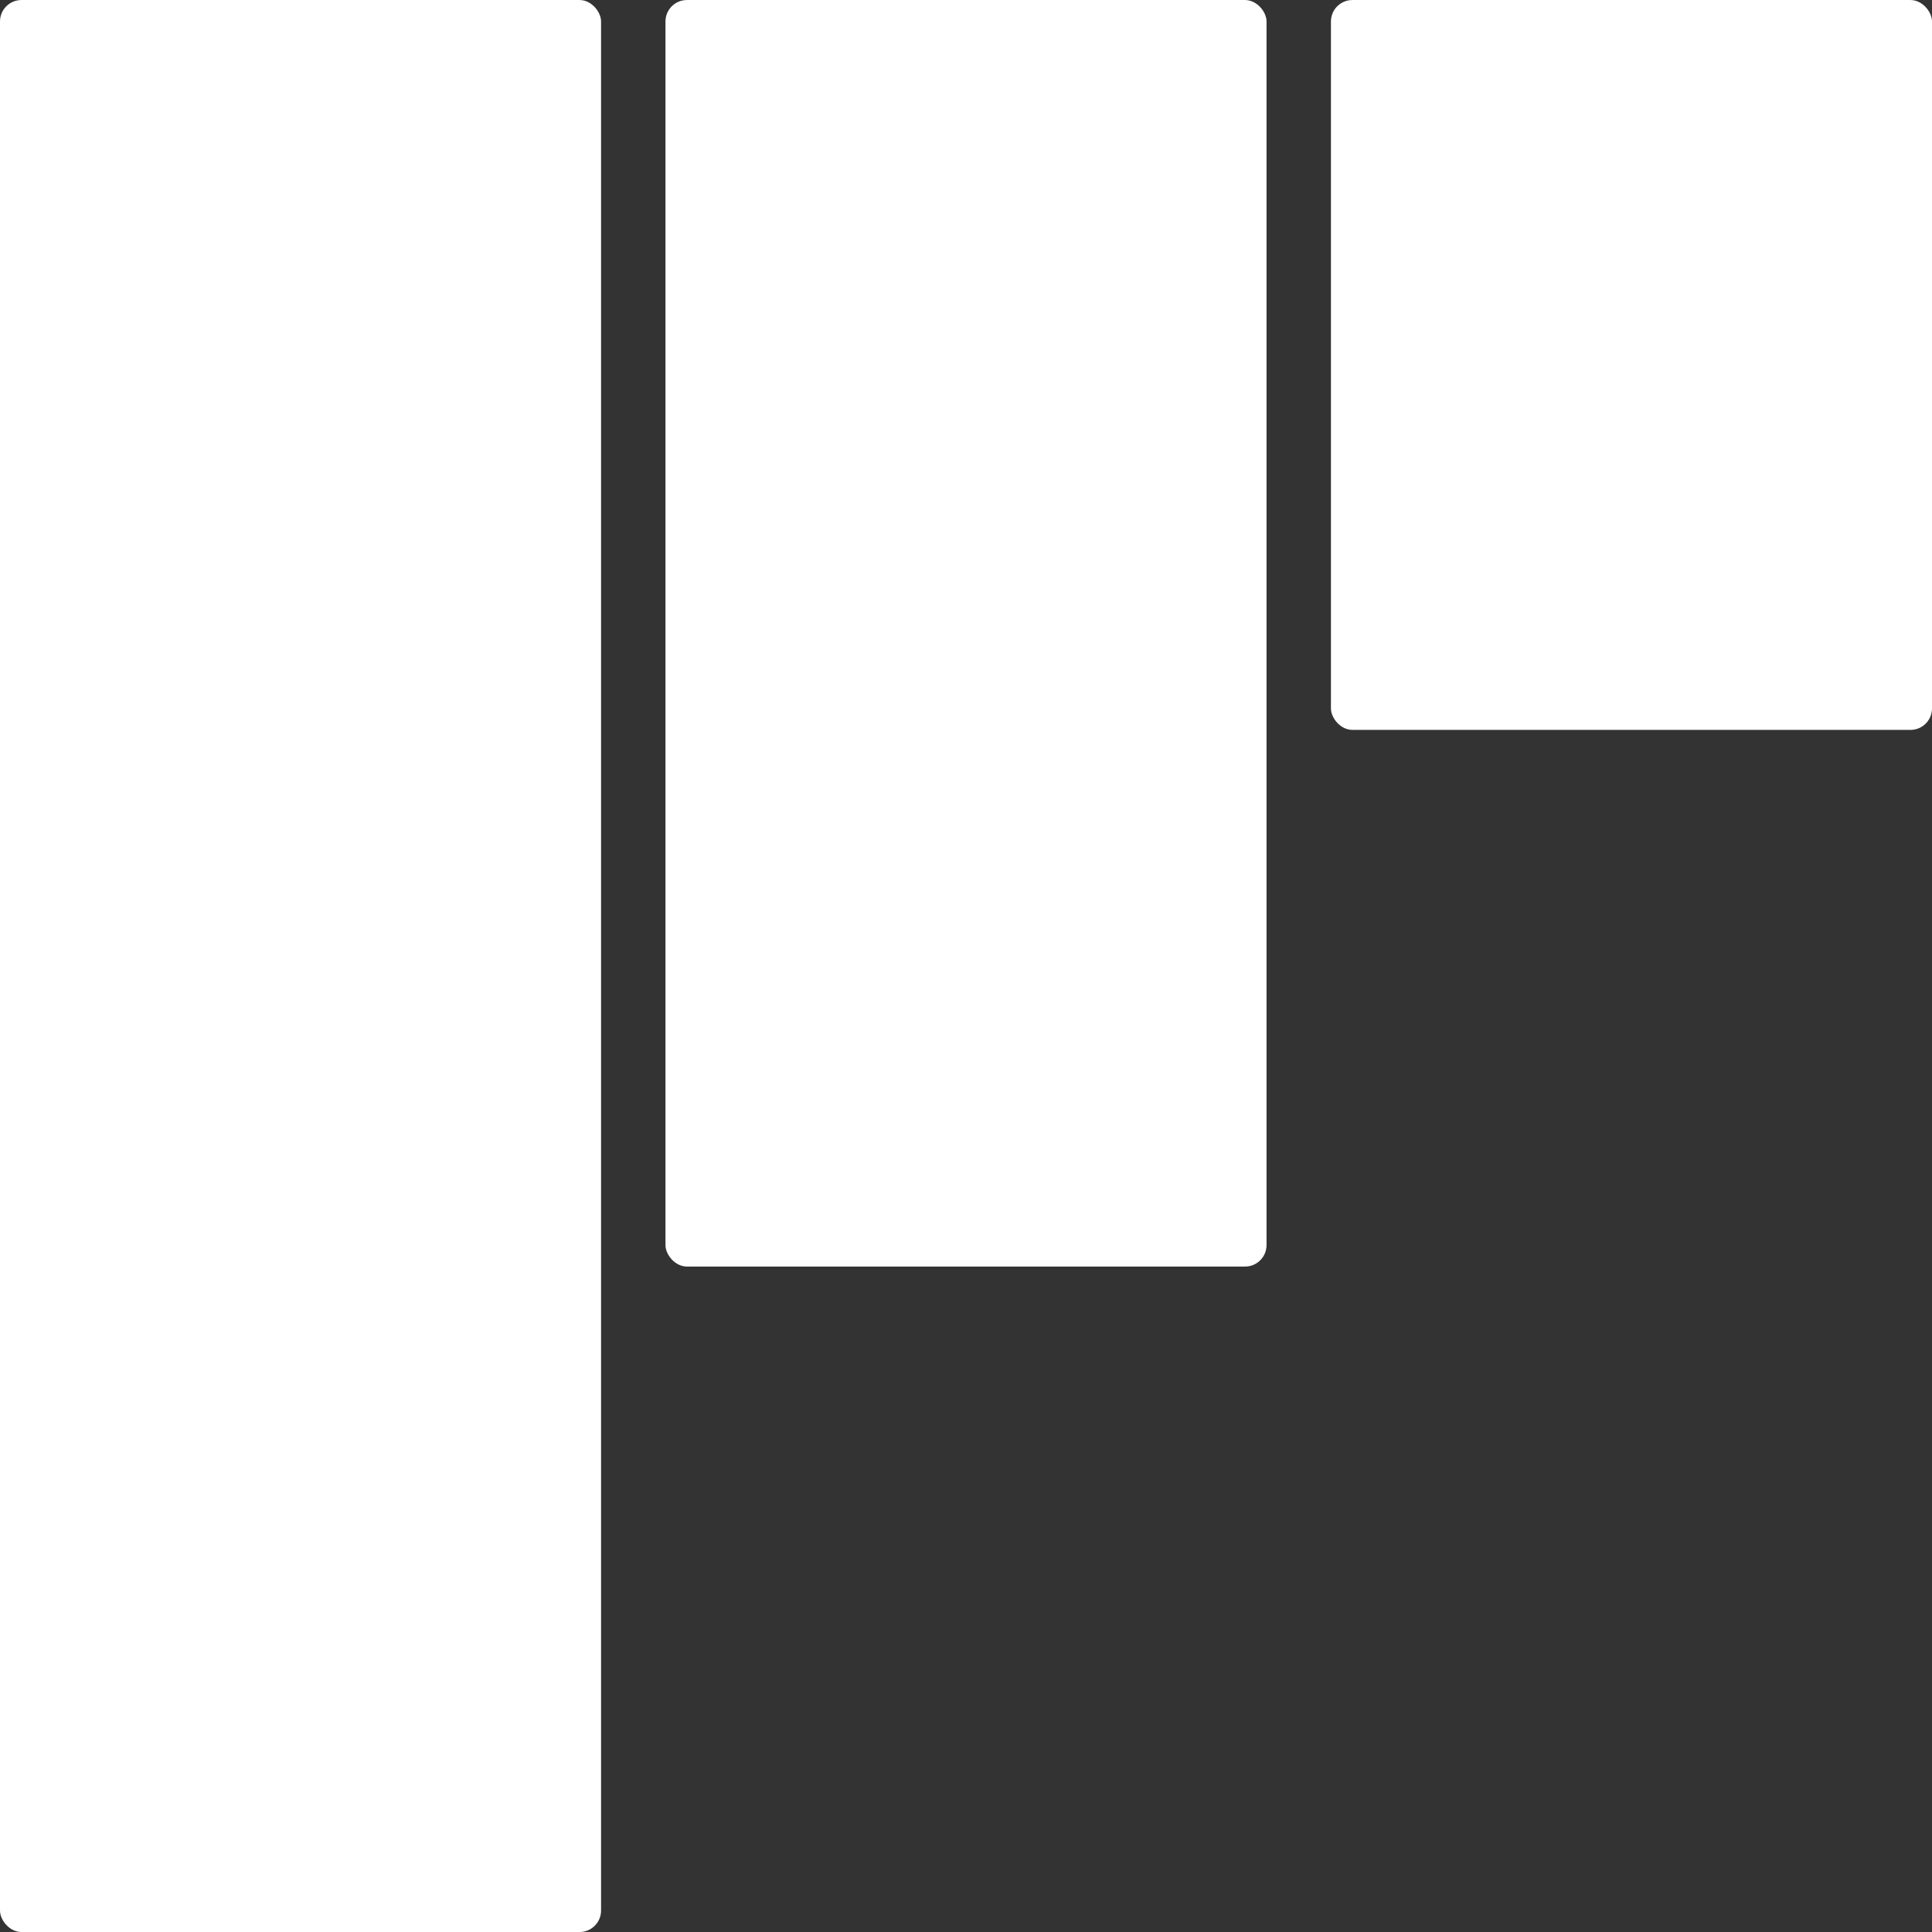 <svg xmlns="http://www.w3.org/2000/svg" width="90" height="90" viewBox="0 0 90 90">
  <rect x="0" y="0" width="90" height="90" fill="#333333" stroke="none"/>
  <g id="Group_40" data-name="Group 40" transform="translate(0 -0.205)">
    <rect id="Rectangle_24" data-name="Rectangle 24" width="28" height="90" rx="1" transform="translate(0 0.206)" fill="#fff"/>
    <rect id="Rectangle_25" data-name="Rectangle 25" width="28" height="59" rx="1" transform="translate(31 0.206)" fill="#fff"/>
    <rect id="Rectangle_26" data-name="Rectangle 26" width="28" height="34" rx="1" transform="translate(62 0.206)" fill="#fff"/>
  </g>
</svg>
